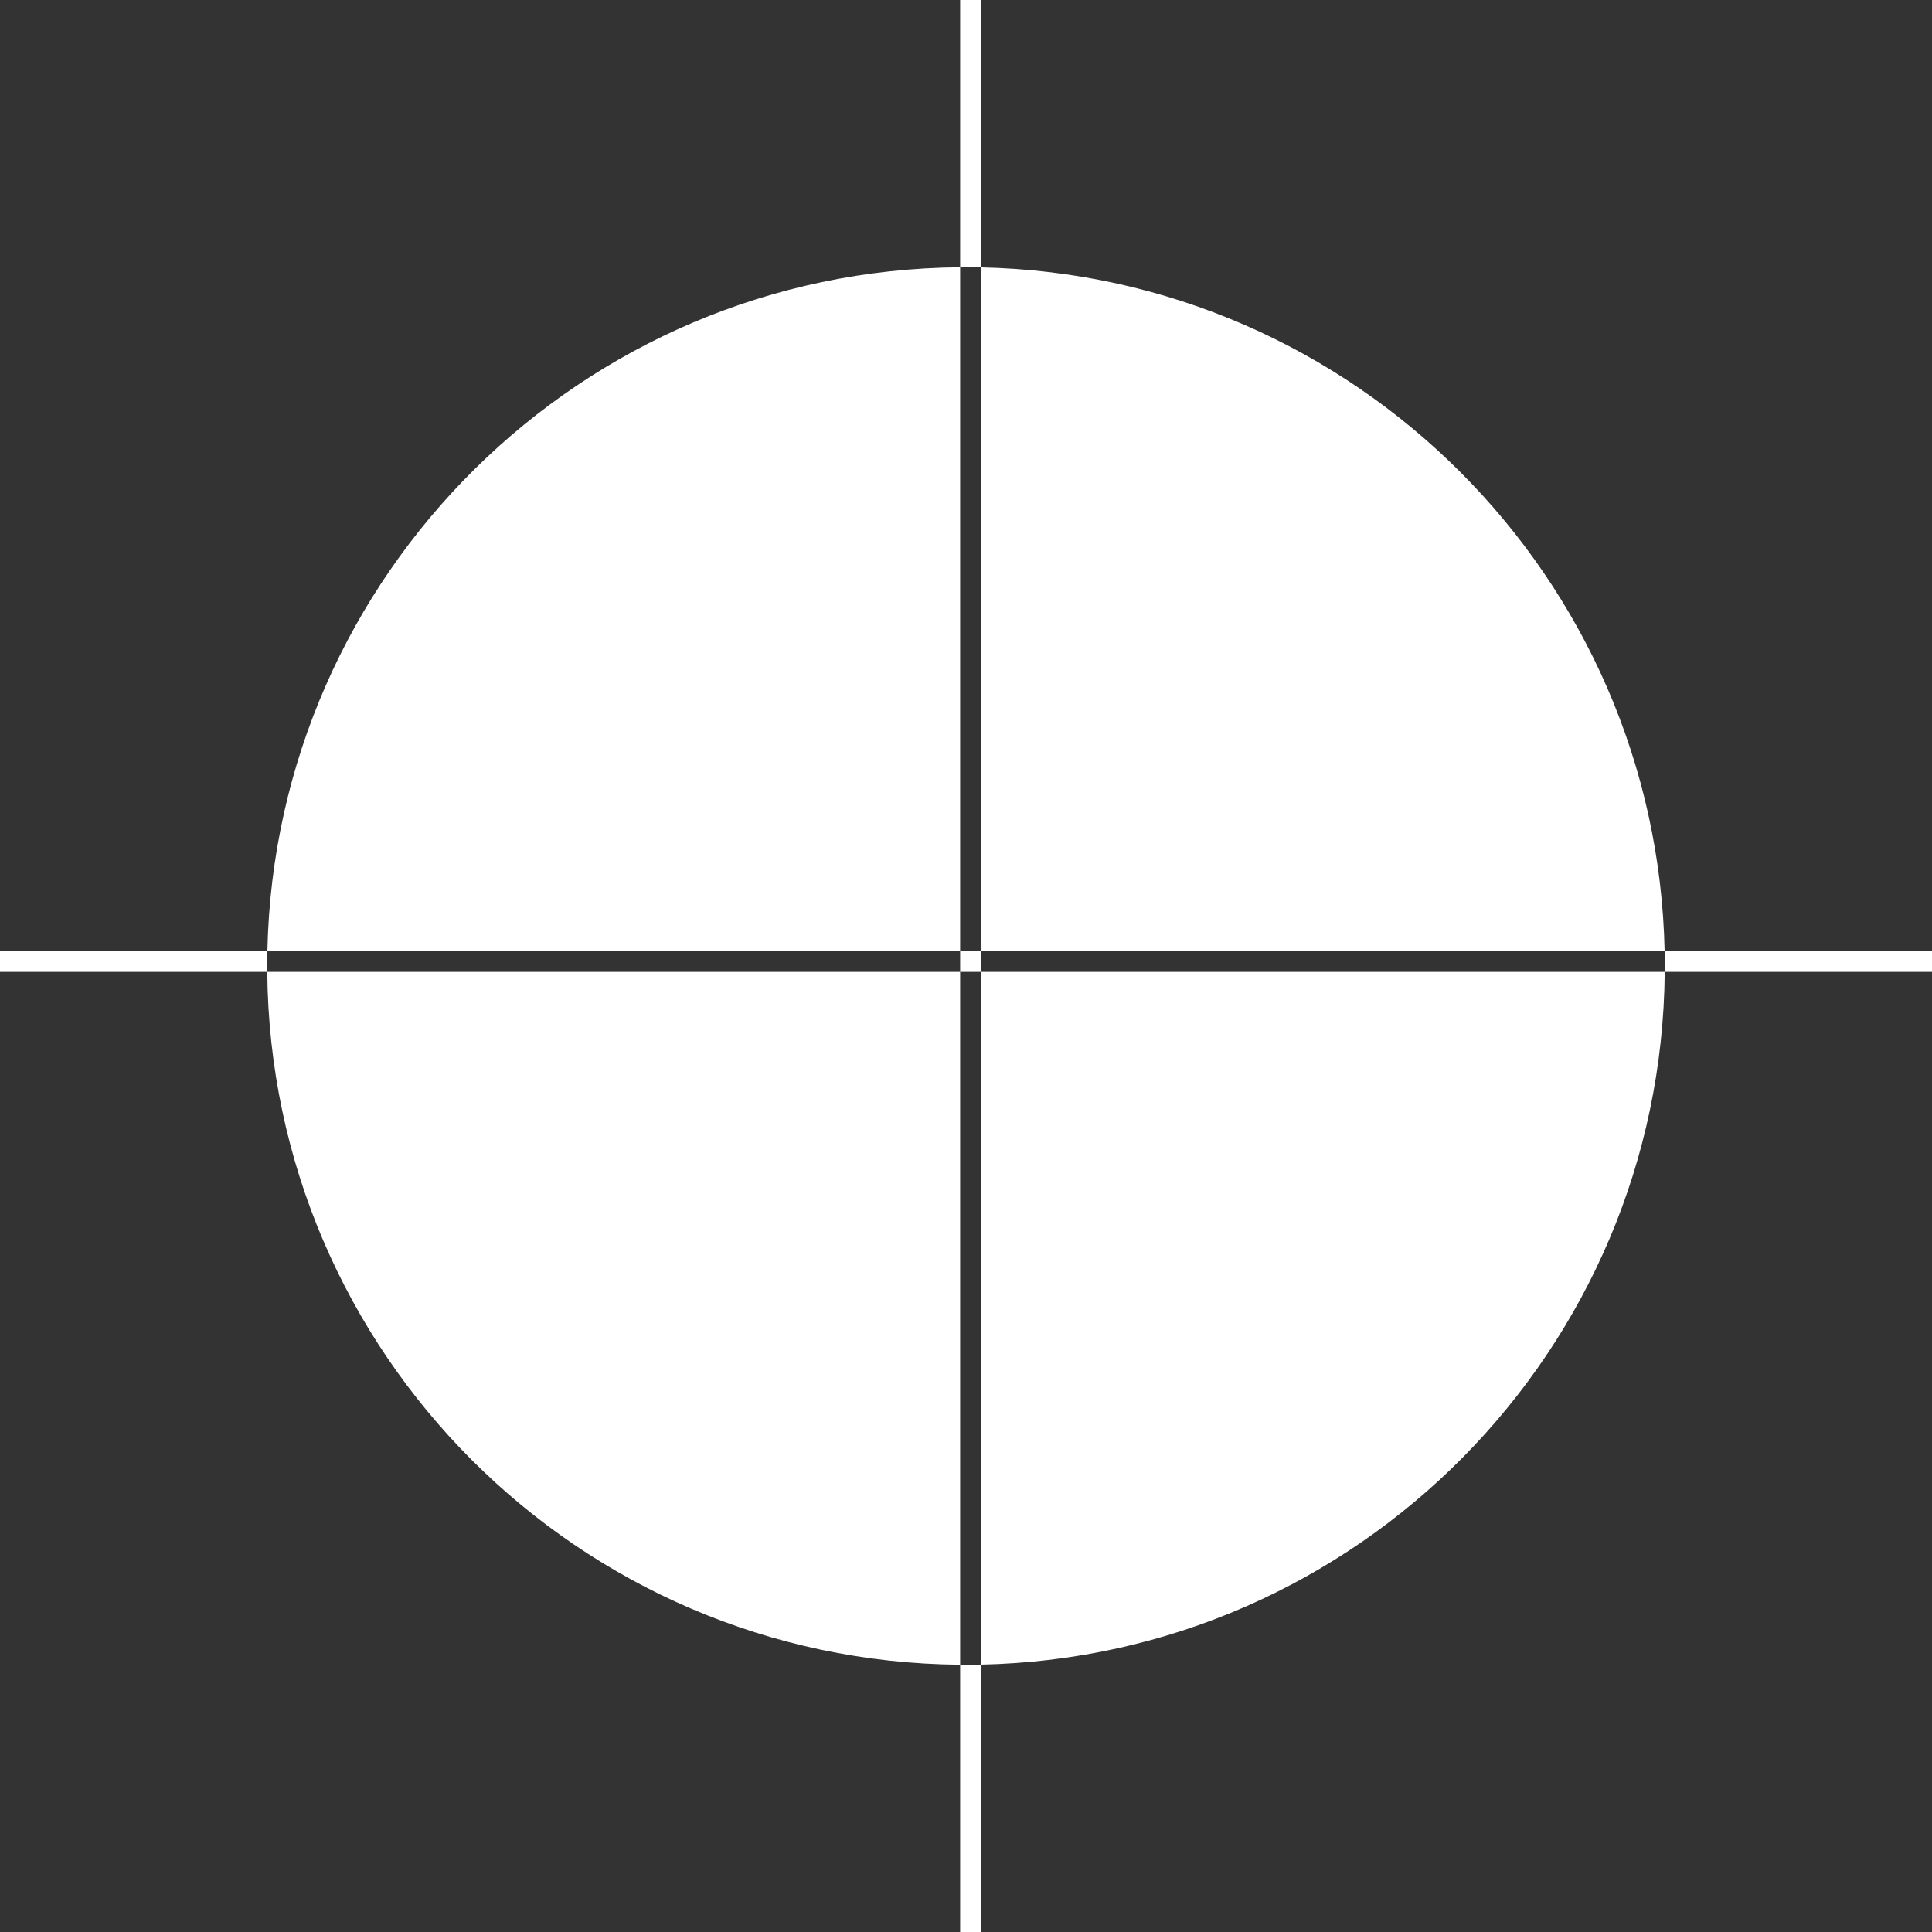 <?xml version="1.0" encoding="UTF-8"?> <svg xmlns="http://www.w3.org/2000/svg" width="94" height="94" viewBox="0 0 94 94" fill="none"><rect x="0" y="0" width="94" height="94" fill="#333333" stroke="none"/><path d="M47.715 94H46.715V80.996C46.81 80.997 46.905 81 47 81C47.239 81 47.477 80.996 47.715 80.991V94ZM46.715 80.996C28.163 80.844 13.156 65.837 13.004 47.285H46.715V80.996ZM80.996 47.285C80.845 65.693 66.068 80.613 47.715 80.991V47.285H80.996ZM13 47C13 47.095 13.003 47.19 13.004 47.285H0V46.285H13.009C13.004 46.523 13 46.761 13 47ZM47.715 47.285H46.715V46.285H47.715V47.285ZM94 47.285H80.996C80.997 47.19 81 47.095 81 47C81 46.761 80.996 46.523 80.991 46.285H94V47.285ZM46.715 46.285H13.009C13.387 27.932 28.307 13.154 46.715 13.003V46.285ZM47.715 13.008C65.925 13.383 80.616 28.075 80.991 46.285H47.715V13.008ZM47.715 13.008C47.477 13.003 47.239 13 47 13C46.905 13 46.81 13.002 46.715 13.003V0H47.715V13.008Z" fill="white"></path></svg> 